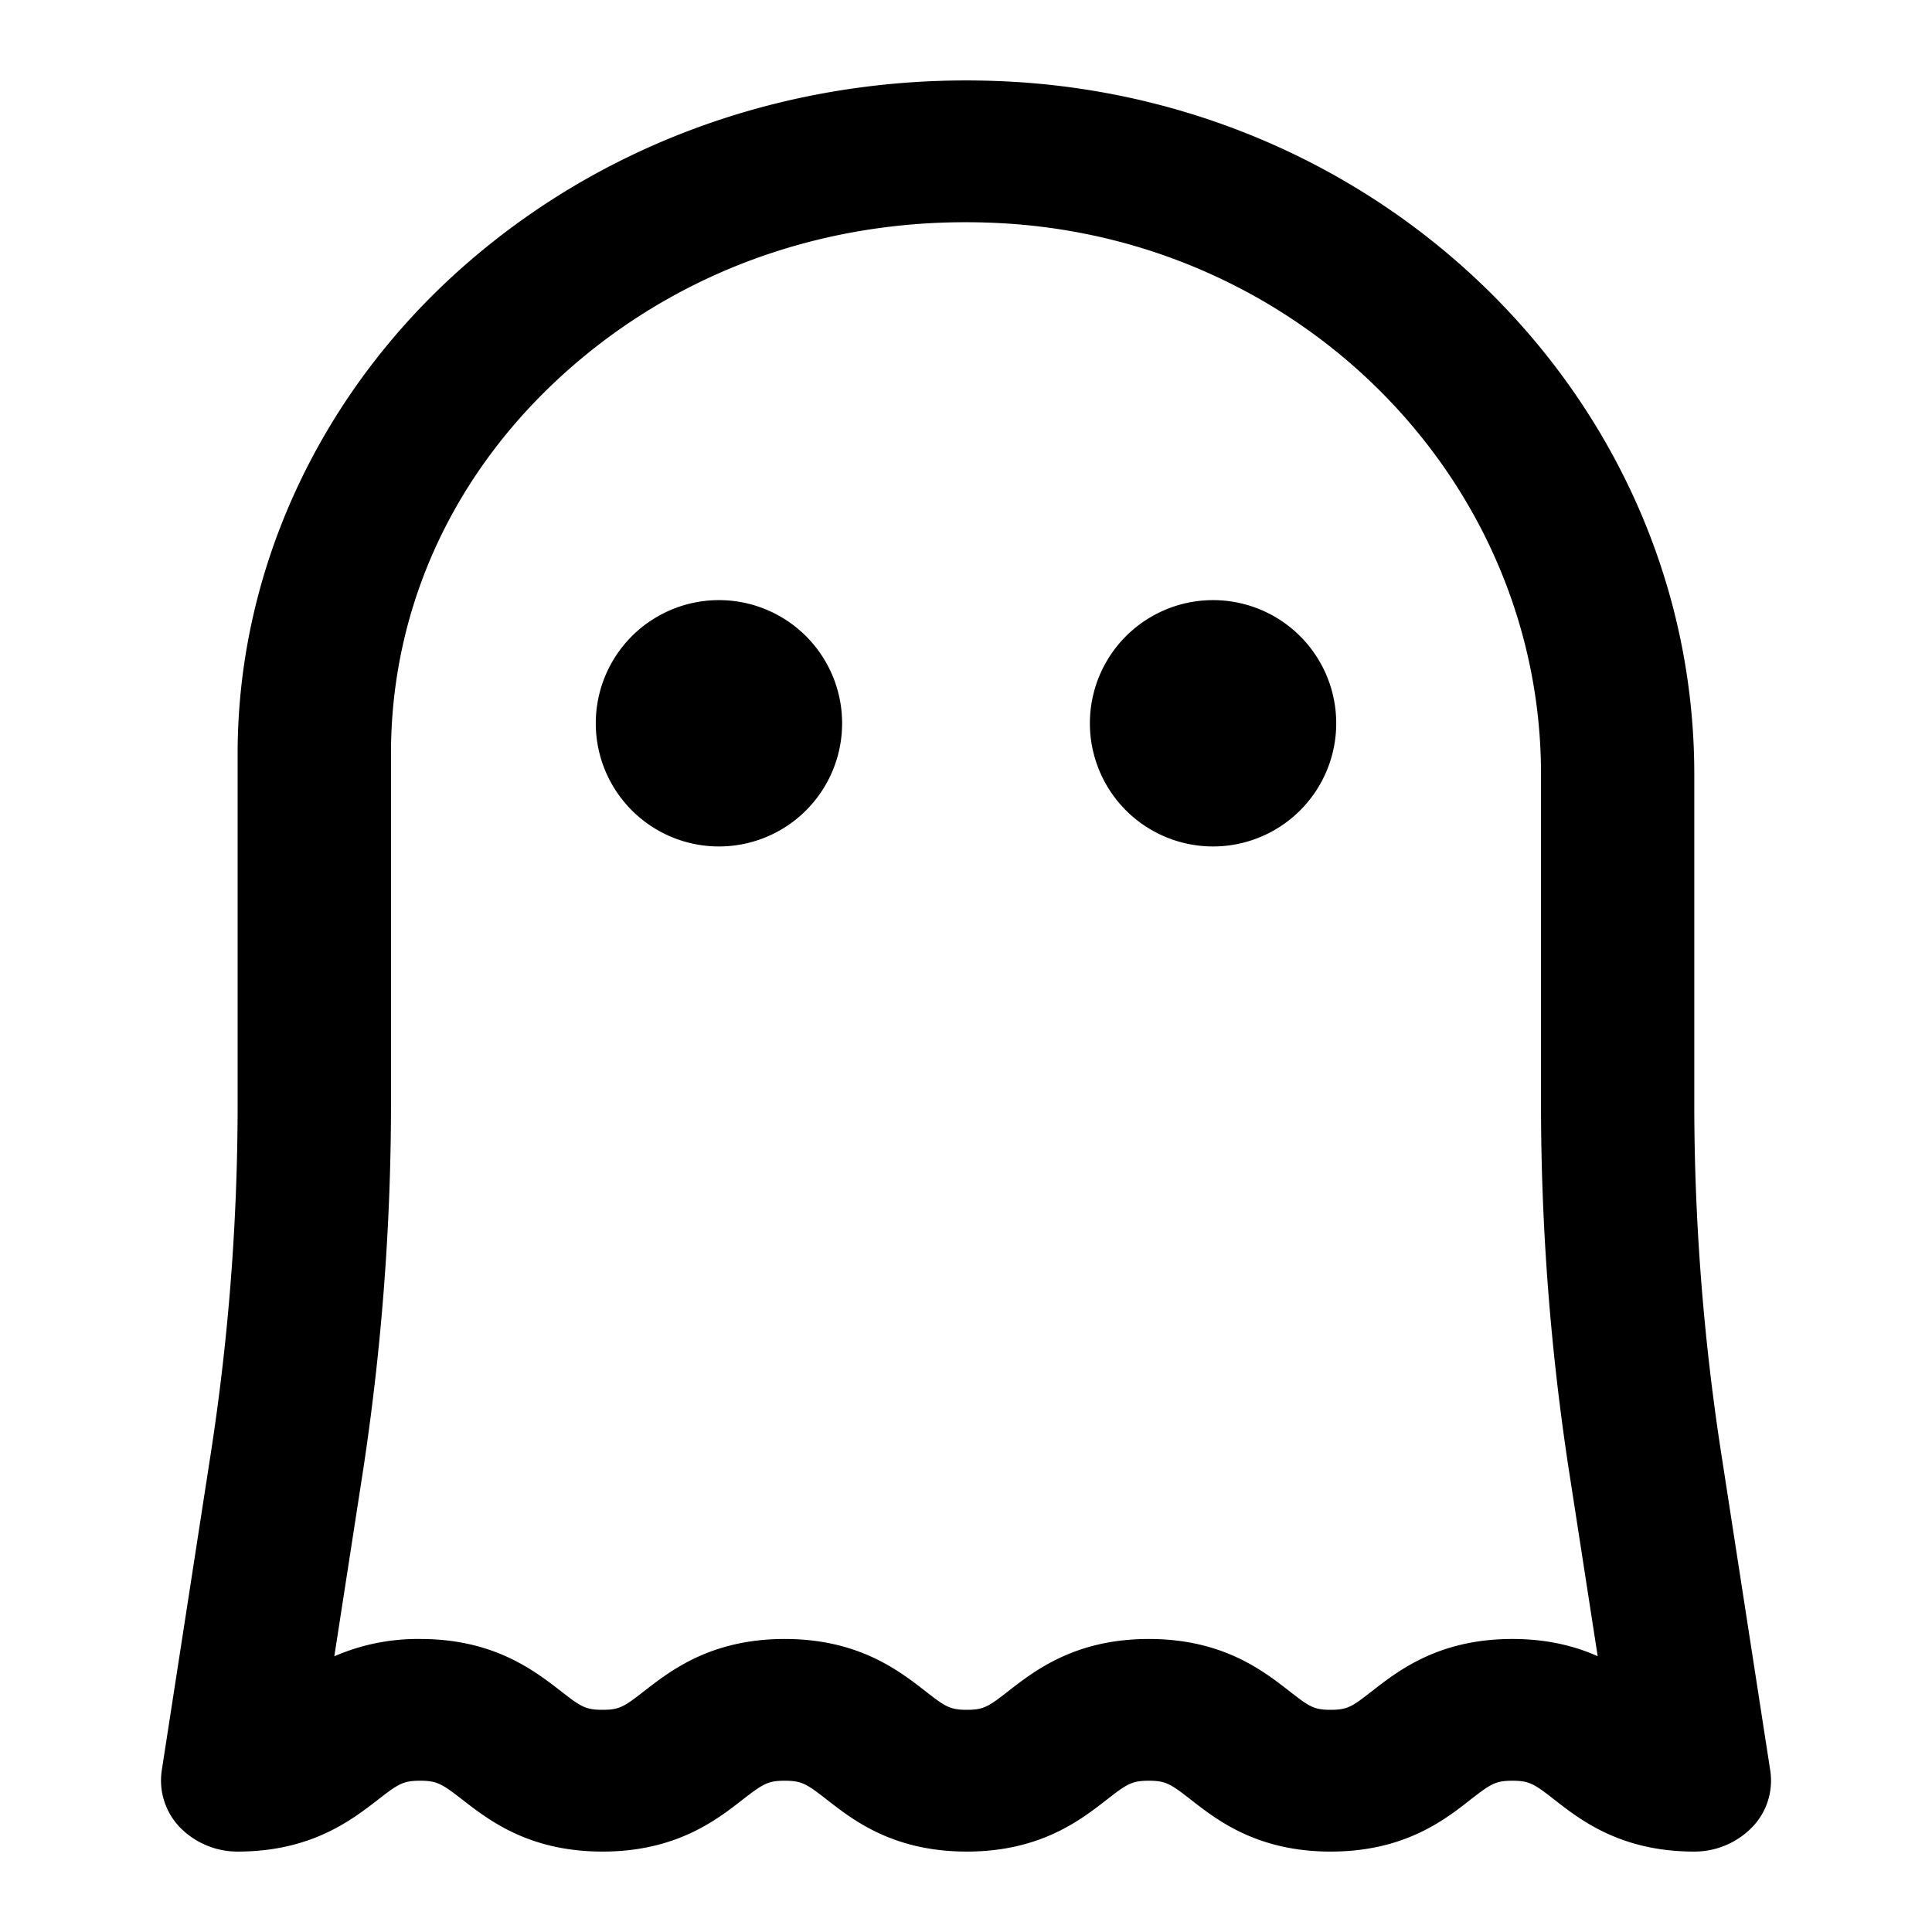 <svg xmlns="http://www.w3.org/2000/svg" width="24" height="24" fill="currentColor" class="mi-connect mi-ghost" viewBox="0 0 24 24">
  <path d="M12.602 1.017c4.735.285 8.445 4.062 8.445 8.6v4.092c0 1.452.113 2.917.336 4.354l.608 3.933a.83.83 0 0 1-.224.701 1 1 0 0 1-.72.304c-.912 0-1.412-.39-1.743-.649-.246-.192-.307-.231-.517-.231-.209 0-.268.04-.514.23-.33.26-.83.65-1.743.65-.912 0-1.411-.39-1.742-.649-.246-.191-.306-.231-.517-.231-.21 0-.271.04-.517.231-.331.258-.831.649-1.744.649s-1.412-.39-1.742-.648c-.248-.193-.309-.232-.52-.232-.21 0-.27.04-.518.231-.33.258-.832.649-1.745.649s-1.413-.39-1.745-.648c-.248-.191-.308-.232-.52-.232s-.273.04-.52.232c-.333.257-.833.648-1.748.648a1 1 0 0 1-.72-.304.84.84 0 0 1-.223-.701l.608-3.932c.223-1.437.335-2.902.335-4.354V9.36c0-2.302 1.043-4.525 2.862-6.1C7.658 1.662 10.08.868 12.602 1.017m-.123 1.758c-2.019-.12-3.908.509-5.363 1.769C5.66 5.806 4.857 7.516 4.857 9.36v4.35c0 1.535-.12 3.084-.354 4.603l-.35 2.262a2.6 2.6 0 0 1 1.067-.215c.913 0 1.413.39 1.745.646.248.194.308.234.52.234.211 0 .271-.04.519-.234.33-.256.831-.646 1.744-.646s1.415.39 1.746.647c.246.192.305.233.516.233.21 0 .27-.04.517-.233.331-.257.832-.647 1.744-.647.914 0 1.414.39 1.745.647.245.192.305.233.514.233s.268-.04.513-.232c.332-.258.832-.648 1.744-.648.439 0 .785.091 1.06.214l-.35-2.262a30 30 0 0 1-.354-4.603V9.617c0-3.613-2.928-6.618-6.664-6.842m-3.548 4.68a1.53 1.53 0 1 1 0 3.06 1.53 1.53 0 0 1 0-3.06m6.138 0a1.529 1.529 0 1 1 0 3.06 1.53 1.53 0 0 1 0-3.06"/>
</svg>